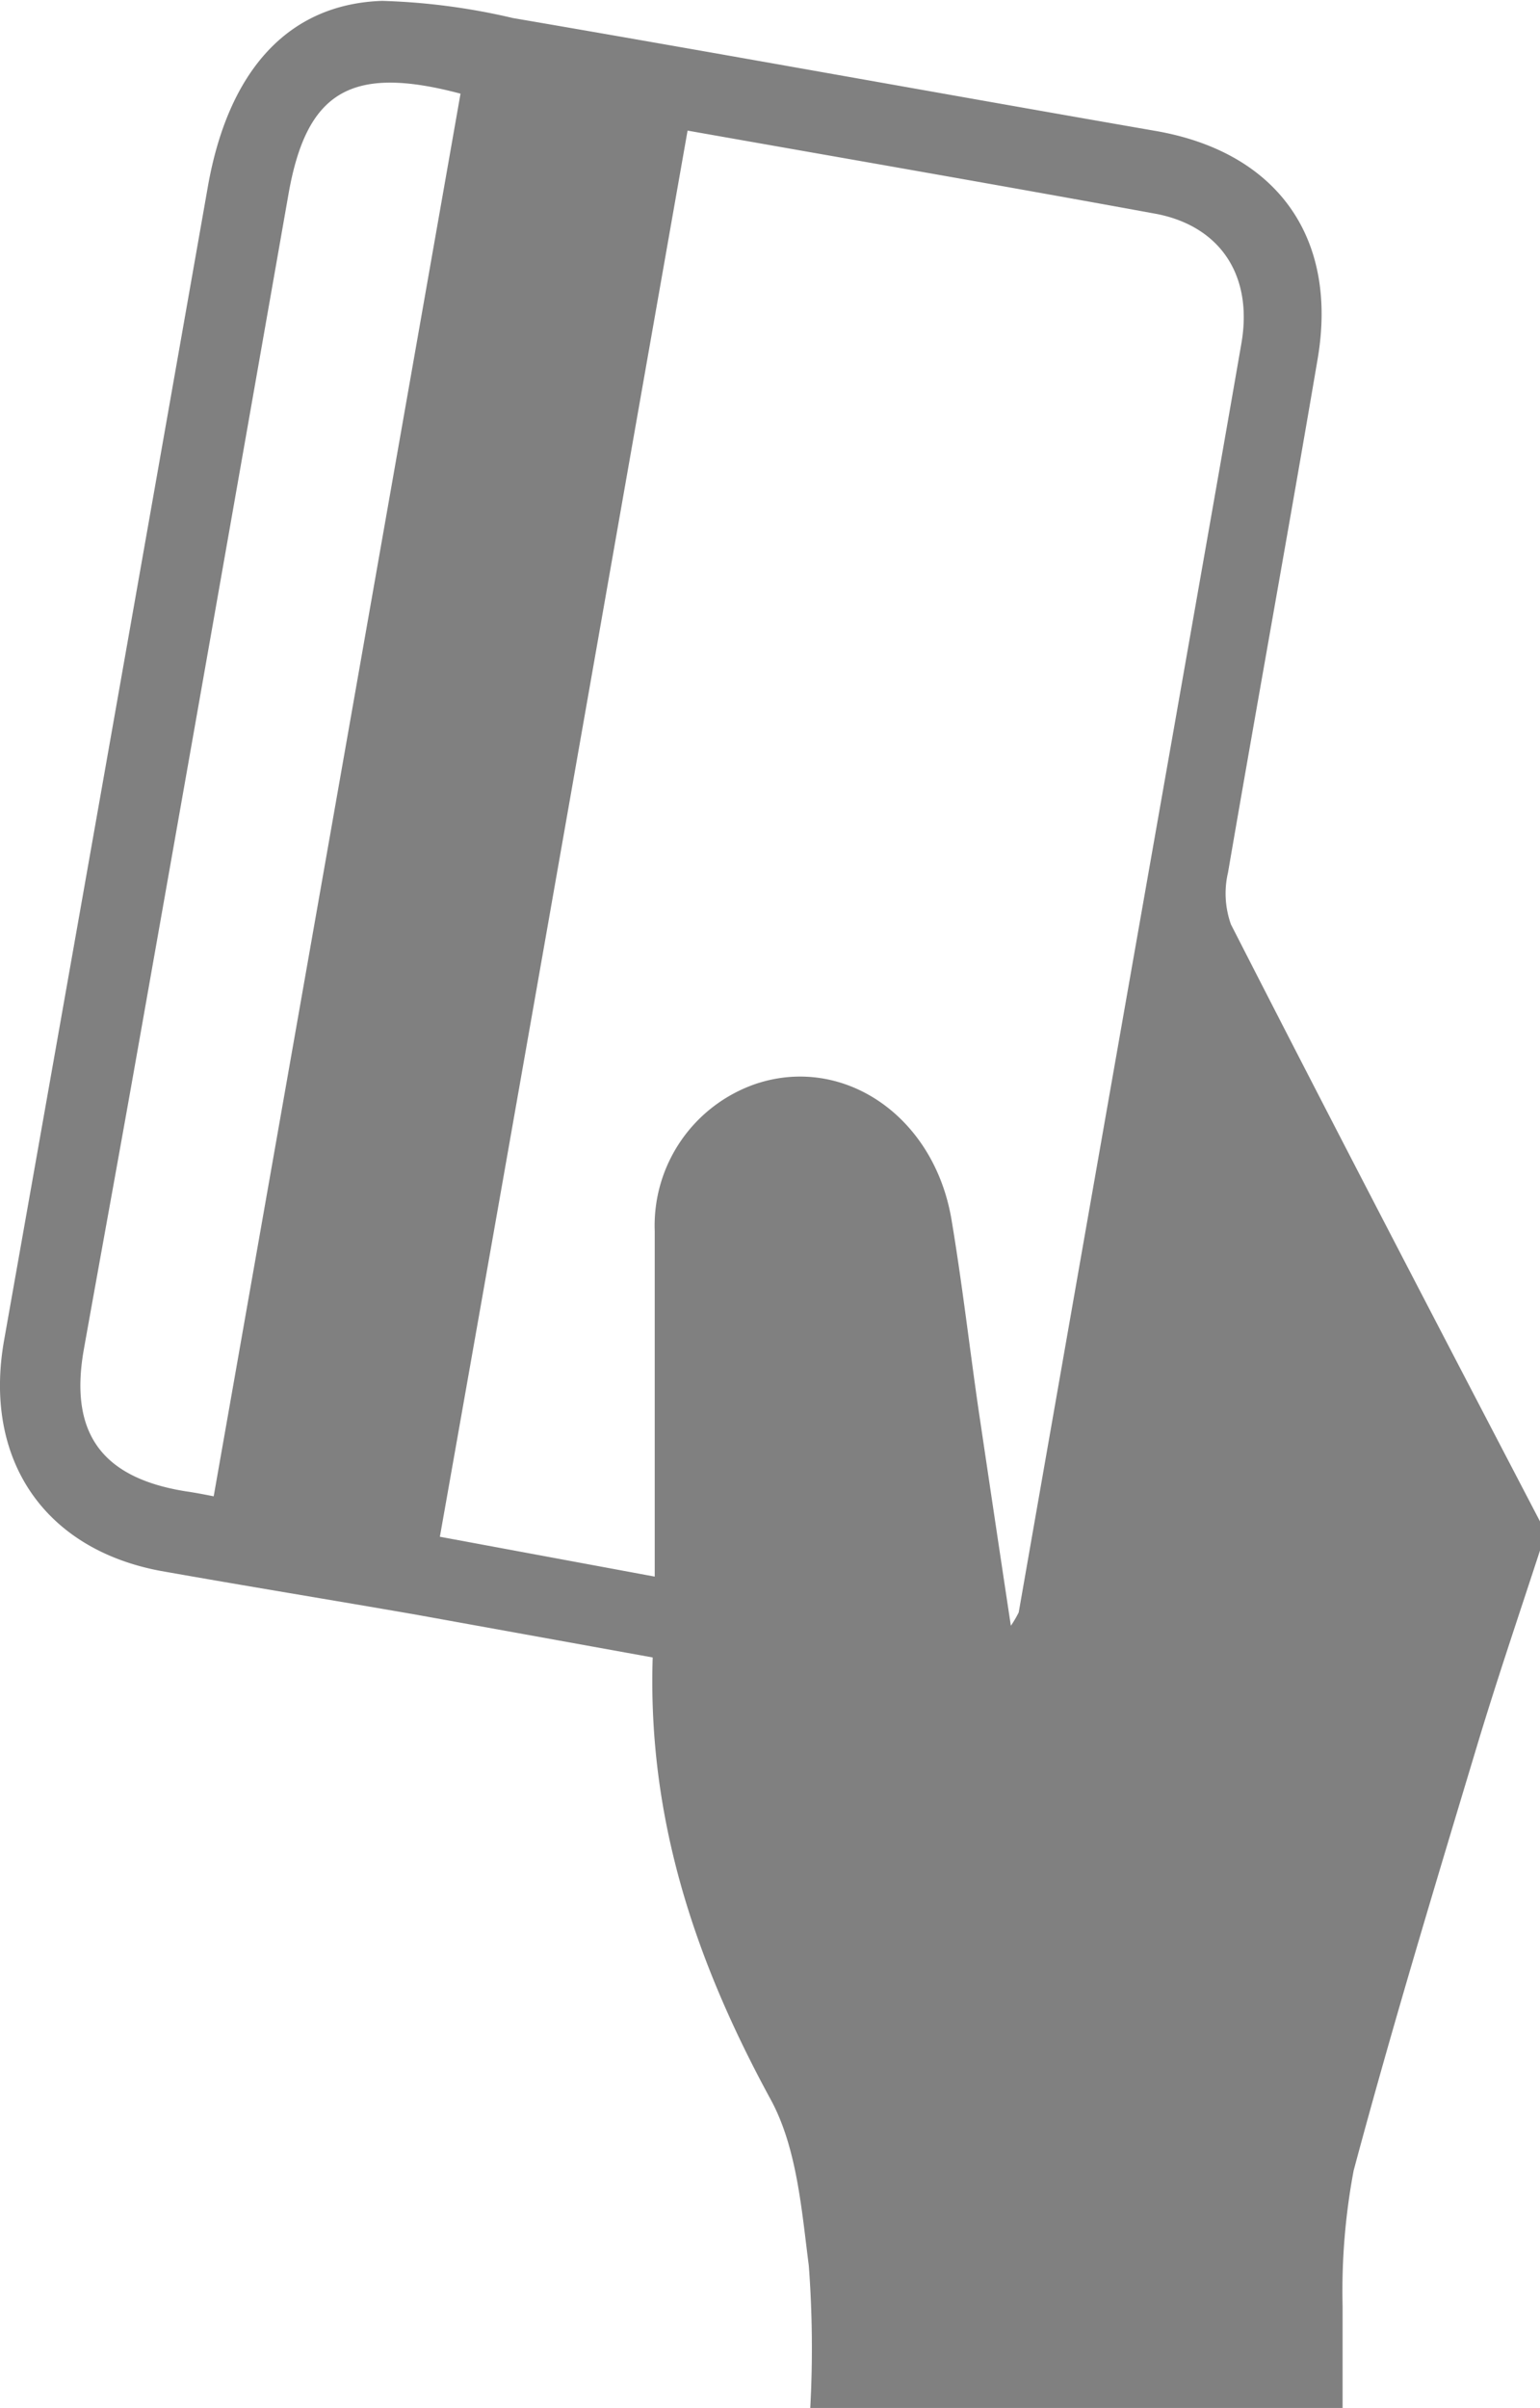 <svg xmlns="http://www.w3.org/2000/svg" viewBox="0 0 52.97 82.78"><defs><style>.cls-1{fill:gray;}</style></defs><title>testAsset 9s</title><g id="Layer_2" data-name="Layer 2"><g id="INTRO_SCREEN_SWA" data-name="INTRO SCREEN_SWA"><path class="cls-1" d="M53,53.21c-.74,2.27-1.51,4.53-2.2,6.82-1.46,4.85-2.93,9.7-4.24,14.59a22.35,22.35,0,0,0-.38,4.65c0,1.13,0,2.26,0,3.51H27.87a38,38,0,0,0-.05-4.89c-.25-1.94-.41-4.07-1.32-5.73-2.57-4.72-4.23-9.61-4.05-15.18l-8.13-1.47C11.38,55,8.43,54.52,5.5,54c-4-.76-6.08-3.85-5.36-7.92q3.51-19.8,7-39.61c.69-4,2.74-6.33,6-6.44a22.39,22.39,0,0,1,4.5.59C25,1.88,32.37,3.22,39.74,4.5c4.17.72,6.3,3.65,5.58,7.85-1,5.88-2.07,11.76-3.08,17.64a3.17,3.17,0,0,0,.1,1.79C45.85,38.65,49.42,45.5,53,52.36ZM23.65,4.49C20.81,20.59,18,36.65,15.13,52.83l7.39,1.37V52.42c0-3.37,0-6.73,0-10.1A5.15,5.15,0,0,1,26,37.26c3-1,6.13,1.09,6.73,4.68.36,2.15.61,4.32.92,6.47.36,2.42.72,4.84,1.12,7.48a3.88,3.88,0,0,0,.27-.46q2.68-15.32,5.38-30.63c.76-4.33,1.53-8.67,2.28-13,.4-2.31-.71-4-2.89-4.44C34.46,6.38,29.14,5.46,23.65,4.49ZM7.35,51.44q4.26-24.18,8.49-48.22c-3.77-1-5.3-.08-5.92,3.47Q7.34,21.38,4.74,36.06C4.13,39.51,3.49,43,2.88,46.41c-.5,2.86.62,4.4,3.52,4.86C6.68,51.31,7,51.37,7.35,51.44Z"/></g></g></svg>